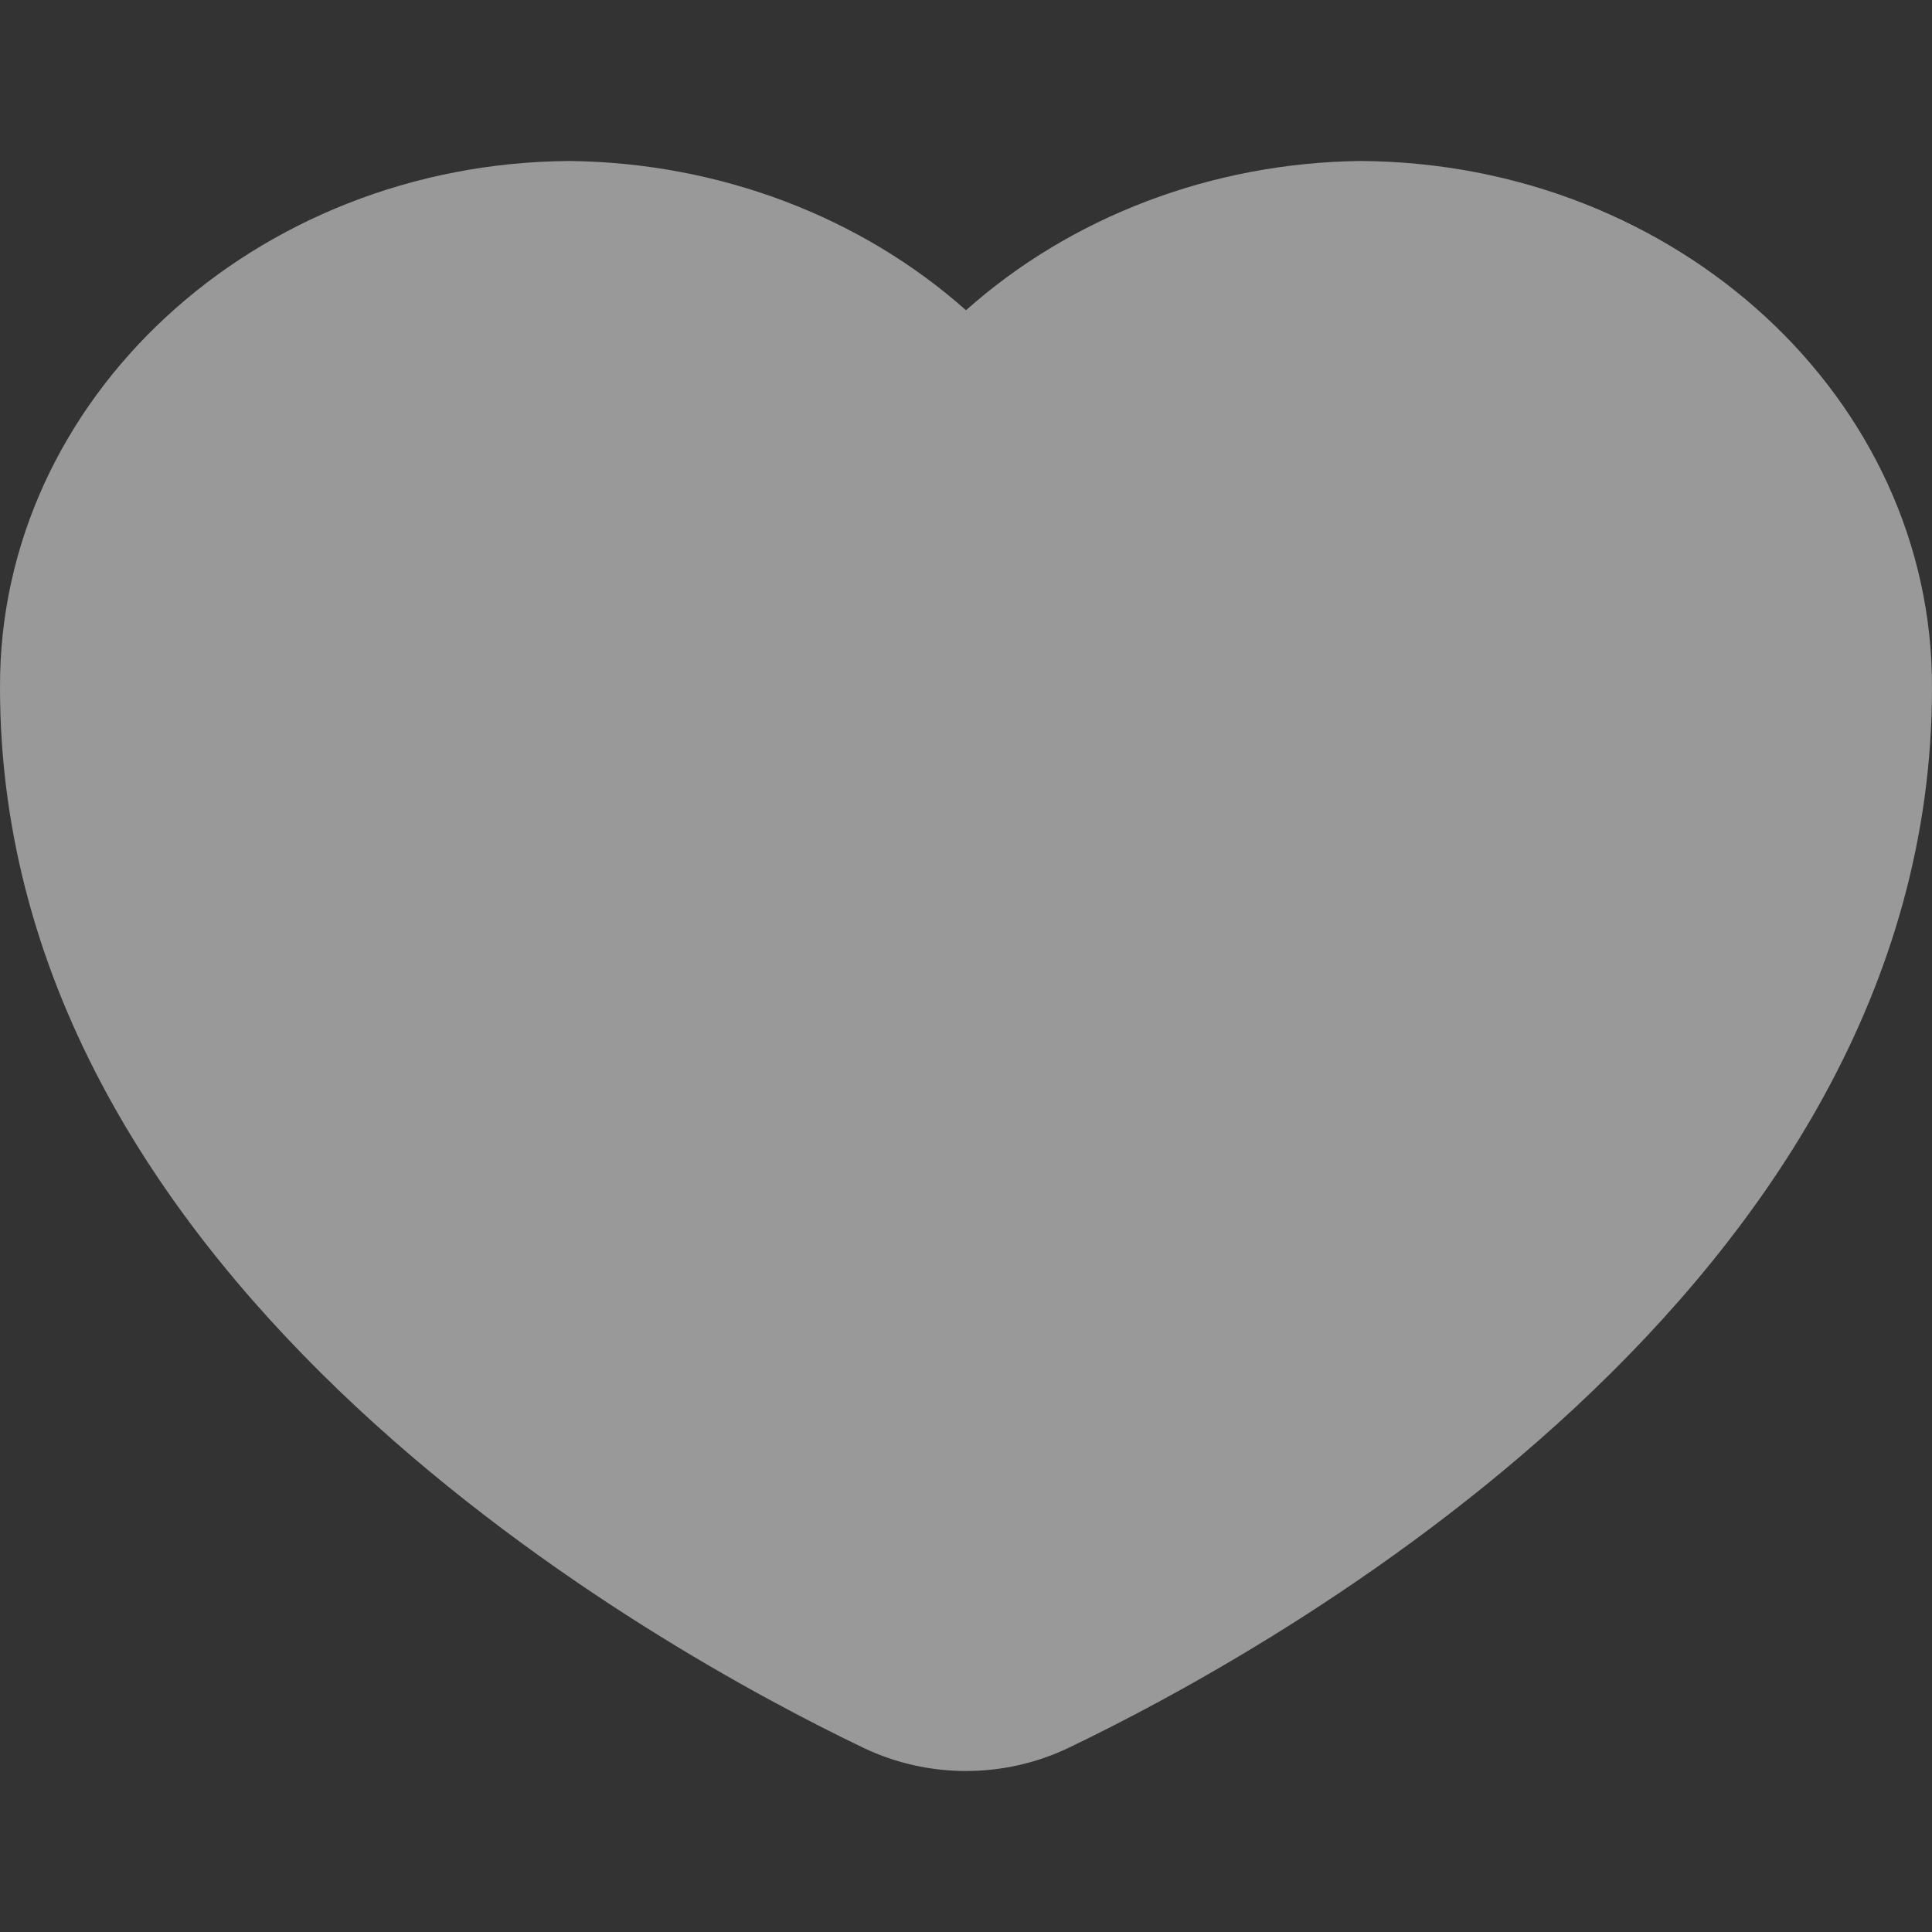 <svg width="12" height="12" viewBox="0 0 12 12" fill="none" xmlns="http://www.w3.org/2000/svg">
<rect x="0" y="0" width="12" height="12" fill="#333333" stroke="none"/>
<path opacity="0.5" d="M8.45 1C7.524 1.011 6.65 1.348 6 1.927C5.35 1.349 4.473 1.011 3.54 1C1.581 1.011 -0.008 2.479 2.81767e-05 4.272C2.81767e-05 8.001 4.108 10.255 5.367 10.858C5.565 10.952 5.782 11 6 11C6.218 11 6.435 10.952 6.633 10.858C7.891 10.256 12 8.001 12 4.274C12.007 2.479 10.419 1.011 8.45 1Z" fill="white"/>
</svg>
